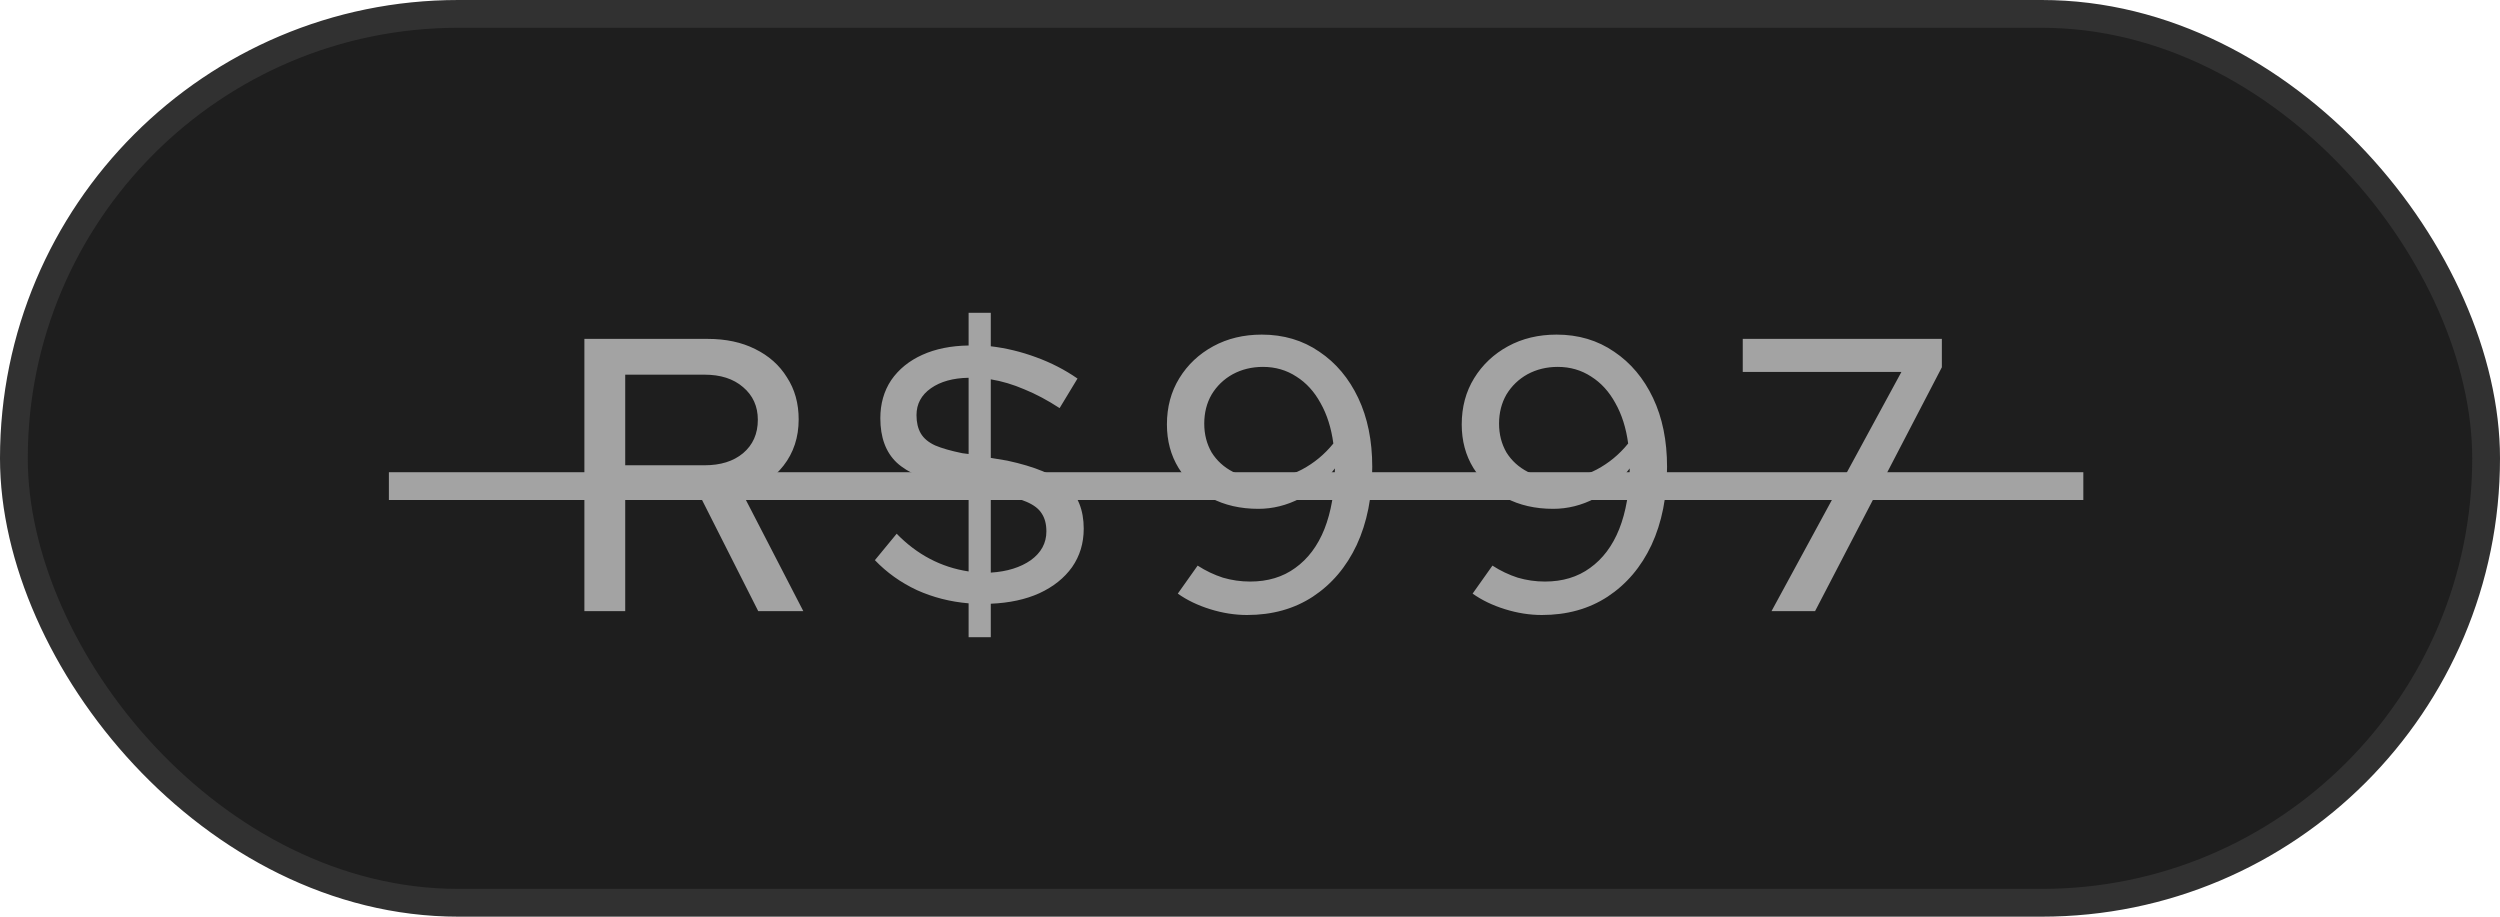 <svg xmlns="http://www.w3.org/2000/svg" width="90" height="33" viewBox="0 0 90 33" fill="none"><g id="Investimento"><rect id="Rectangle 2" x="0.5" y="0.5" width="89" height="32" rx="16" fill="#1E1E1E" stroke="#313131"></rect><path id="R$997" d="M21.038 22V12.2H25.476C26.129 12.2 26.698 12.321 27.183 12.564C27.678 12.807 28.061 13.147 28.331 13.586C28.611 14.015 28.752 14.519 28.752 15.098C28.752 15.742 28.57 16.297 28.206 16.764C27.841 17.231 27.352 17.567 26.735 17.772L28.919 22H27.296L25.265 17.982H22.508V22H21.038ZM22.508 16.75H25.363C25.942 16.75 26.404 16.605 26.75 16.316C27.104 16.017 27.282 15.616 27.282 15.112C27.282 14.627 27.104 14.235 26.75 13.936C26.404 13.637 25.942 13.488 25.363 13.488H22.508V16.75ZM34.87 22.938V21.72C34.207 21.664 33.587 21.505 33.008 21.244C32.429 20.973 31.925 20.614 31.496 20.166L32.28 19.214C33.017 19.97 33.881 20.423 34.87 20.572V17.618L34.268 17.492C33.344 17.305 32.681 17.025 32.28 16.652C31.888 16.279 31.692 15.747 31.692 15.056C31.692 14.533 31.823 14.076 32.084 13.684C32.355 13.292 32.728 12.989 33.204 12.774C33.68 12.559 34.235 12.447 34.87 12.438V11.262H35.668V12.466C36.219 12.531 36.76 12.662 37.292 12.858C37.833 13.054 38.333 13.311 38.79 13.628L38.146 14.692C37.717 14.412 37.297 14.188 36.886 14.02C36.475 13.843 36.069 13.721 35.668 13.656V16.484L36.256 16.582C37.255 16.797 37.964 17.091 38.384 17.464C38.804 17.837 39.014 18.36 39.014 19.032C39.014 19.555 38.874 20.017 38.594 20.418C38.314 20.81 37.922 21.123 37.418 21.356C36.923 21.58 36.34 21.706 35.668 21.734V22.938H34.87ZM34.87 16.344V13.6C34.31 13.609 33.857 13.735 33.512 13.978C33.167 14.221 32.994 14.543 32.994 14.944C32.994 15.205 33.045 15.425 33.148 15.602C33.251 15.779 33.423 15.924 33.666 16.036C33.909 16.139 34.235 16.232 34.646 16.316L34.87 16.344ZM35.668 20.614C36.256 20.577 36.737 20.427 37.11 20.166C37.483 19.895 37.67 19.55 37.67 19.13C37.67 18.869 37.614 18.654 37.502 18.486C37.399 18.318 37.217 18.178 36.956 18.066C36.704 17.954 36.345 17.856 35.878 17.772L35.668 17.73V20.614ZM45.425 12.046C46.209 12.046 46.9 12.251 47.497 12.662C48.094 13.063 48.561 13.619 48.897 14.328C49.233 15.037 49.401 15.863 49.401 16.806C49.401 17.879 49.214 18.817 48.841 19.62C48.468 20.413 47.94 21.034 47.259 21.482C46.587 21.921 45.798 22.14 44.893 22.14C44.454 22.14 44.011 22.07 43.563 21.93C43.115 21.79 42.727 21.603 42.401 21.37L43.115 20.362C43.404 20.549 43.708 20.693 44.025 20.796C44.342 20.889 44.669 20.936 45.005 20.936C45.639 20.936 46.181 20.773 46.629 20.446C47.086 20.119 47.436 19.653 47.679 19.046C47.922 18.43 48.047 17.702 48.057 16.862C47.712 17.319 47.296 17.679 46.811 17.94C46.325 18.192 45.822 18.318 45.299 18.318C44.655 18.318 44.086 18.187 43.591 17.926C43.096 17.655 42.709 17.296 42.429 16.848C42.149 16.391 42.009 15.868 42.009 15.28C42.009 14.655 42.158 14.099 42.457 13.614C42.755 13.129 43.161 12.746 43.675 12.466C44.188 12.186 44.772 12.046 45.425 12.046ZM45.495 17.24C45.98 17.24 46.438 17.128 46.867 16.904C47.306 16.671 47.684 16.358 48.001 15.966C47.926 15.406 47.772 14.921 47.539 14.51C47.315 14.099 47.026 13.782 46.671 13.558C46.316 13.325 45.915 13.208 45.467 13.208C45.066 13.208 44.702 13.297 44.375 13.474C44.057 13.651 43.806 13.894 43.619 14.202C43.441 14.51 43.353 14.86 43.353 15.252C43.353 15.635 43.441 15.98 43.619 16.288C43.806 16.587 44.062 16.82 44.389 16.988C44.715 17.156 45.084 17.24 45.495 17.24ZM56.038 12.046C56.822 12.046 57.513 12.251 58.11 12.662C58.707 13.063 59.174 13.619 59.51 14.328C59.846 15.037 60.014 15.863 60.014 16.806C60.014 17.879 59.827 18.817 59.454 19.62C59.081 20.413 58.553 21.034 57.872 21.482C57.2 21.921 56.411 22.14 55.506 22.14C55.067 22.14 54.624 22.07 54.176 21.93C53.728 21.79 53.341 21.603 53.014 21.37L53.728 20.362C54.017 20.549 54.321 20.693 54.638 20.796C54.955 20.889 55.282 20.936 55.618 20.936C56.253 20.936 56.794 20.773 57.242 20.446C57.699 20.119 58.049 19.653 58.292 19.046C58.535 18.43 58.661 17.702 58.67 16.862C58.325 17.319 57.909 17.679 57.424 17.94C56.939 18.192 56.435 18.318 55.912 18.318C55.268 18.318 54.699 18.187 54.204 17.926C53.709 17.655 53.322 17.296 53.042 16.848C52.762 16.391 52.622 15.868 52.622 15.28C52.622 14.655 52.771 14.099 53.07 13.614C53.369 13.129 53.775 12.746 54.288 12.466C54.801 12.186 55.385 12.046 56.038 12.046ZM56.108 17.24C56.593 17.24 57.051 17.128 57.48 16.904C57.919 16.671 58.297 16.358 58.614 15.966C58.539 15.406 58.385 14.921 58.152 14.51C57.928 14.099 57.639 13.782 57.284 13.558C56.929 13.325 56.528 13.208 56.08 13.208C55.679 13.208 55.315 13.297 54.988 13.474C54.671 13.651 54.419 13.894 54.232 14.202C54.055 14.51 53.966 14.86 53.966 15.252C53.966 15.635 54.055 15.98 54.232 16.288C54.419 16.587 54.675 16.82 55.002 16.988C55.329 17.156 55.697 17.24 56.108 17.24ZM63.775 22L68.451 13.39H62.739V12.2H69.907V13.222L65.343 22H63.775Z" fill="#A3A3A3"></path><line id="Line 2" x1="14" y1="17.5" x2="75" y2="17.5" stroke="#A3A3A3"></line></g></svg>
